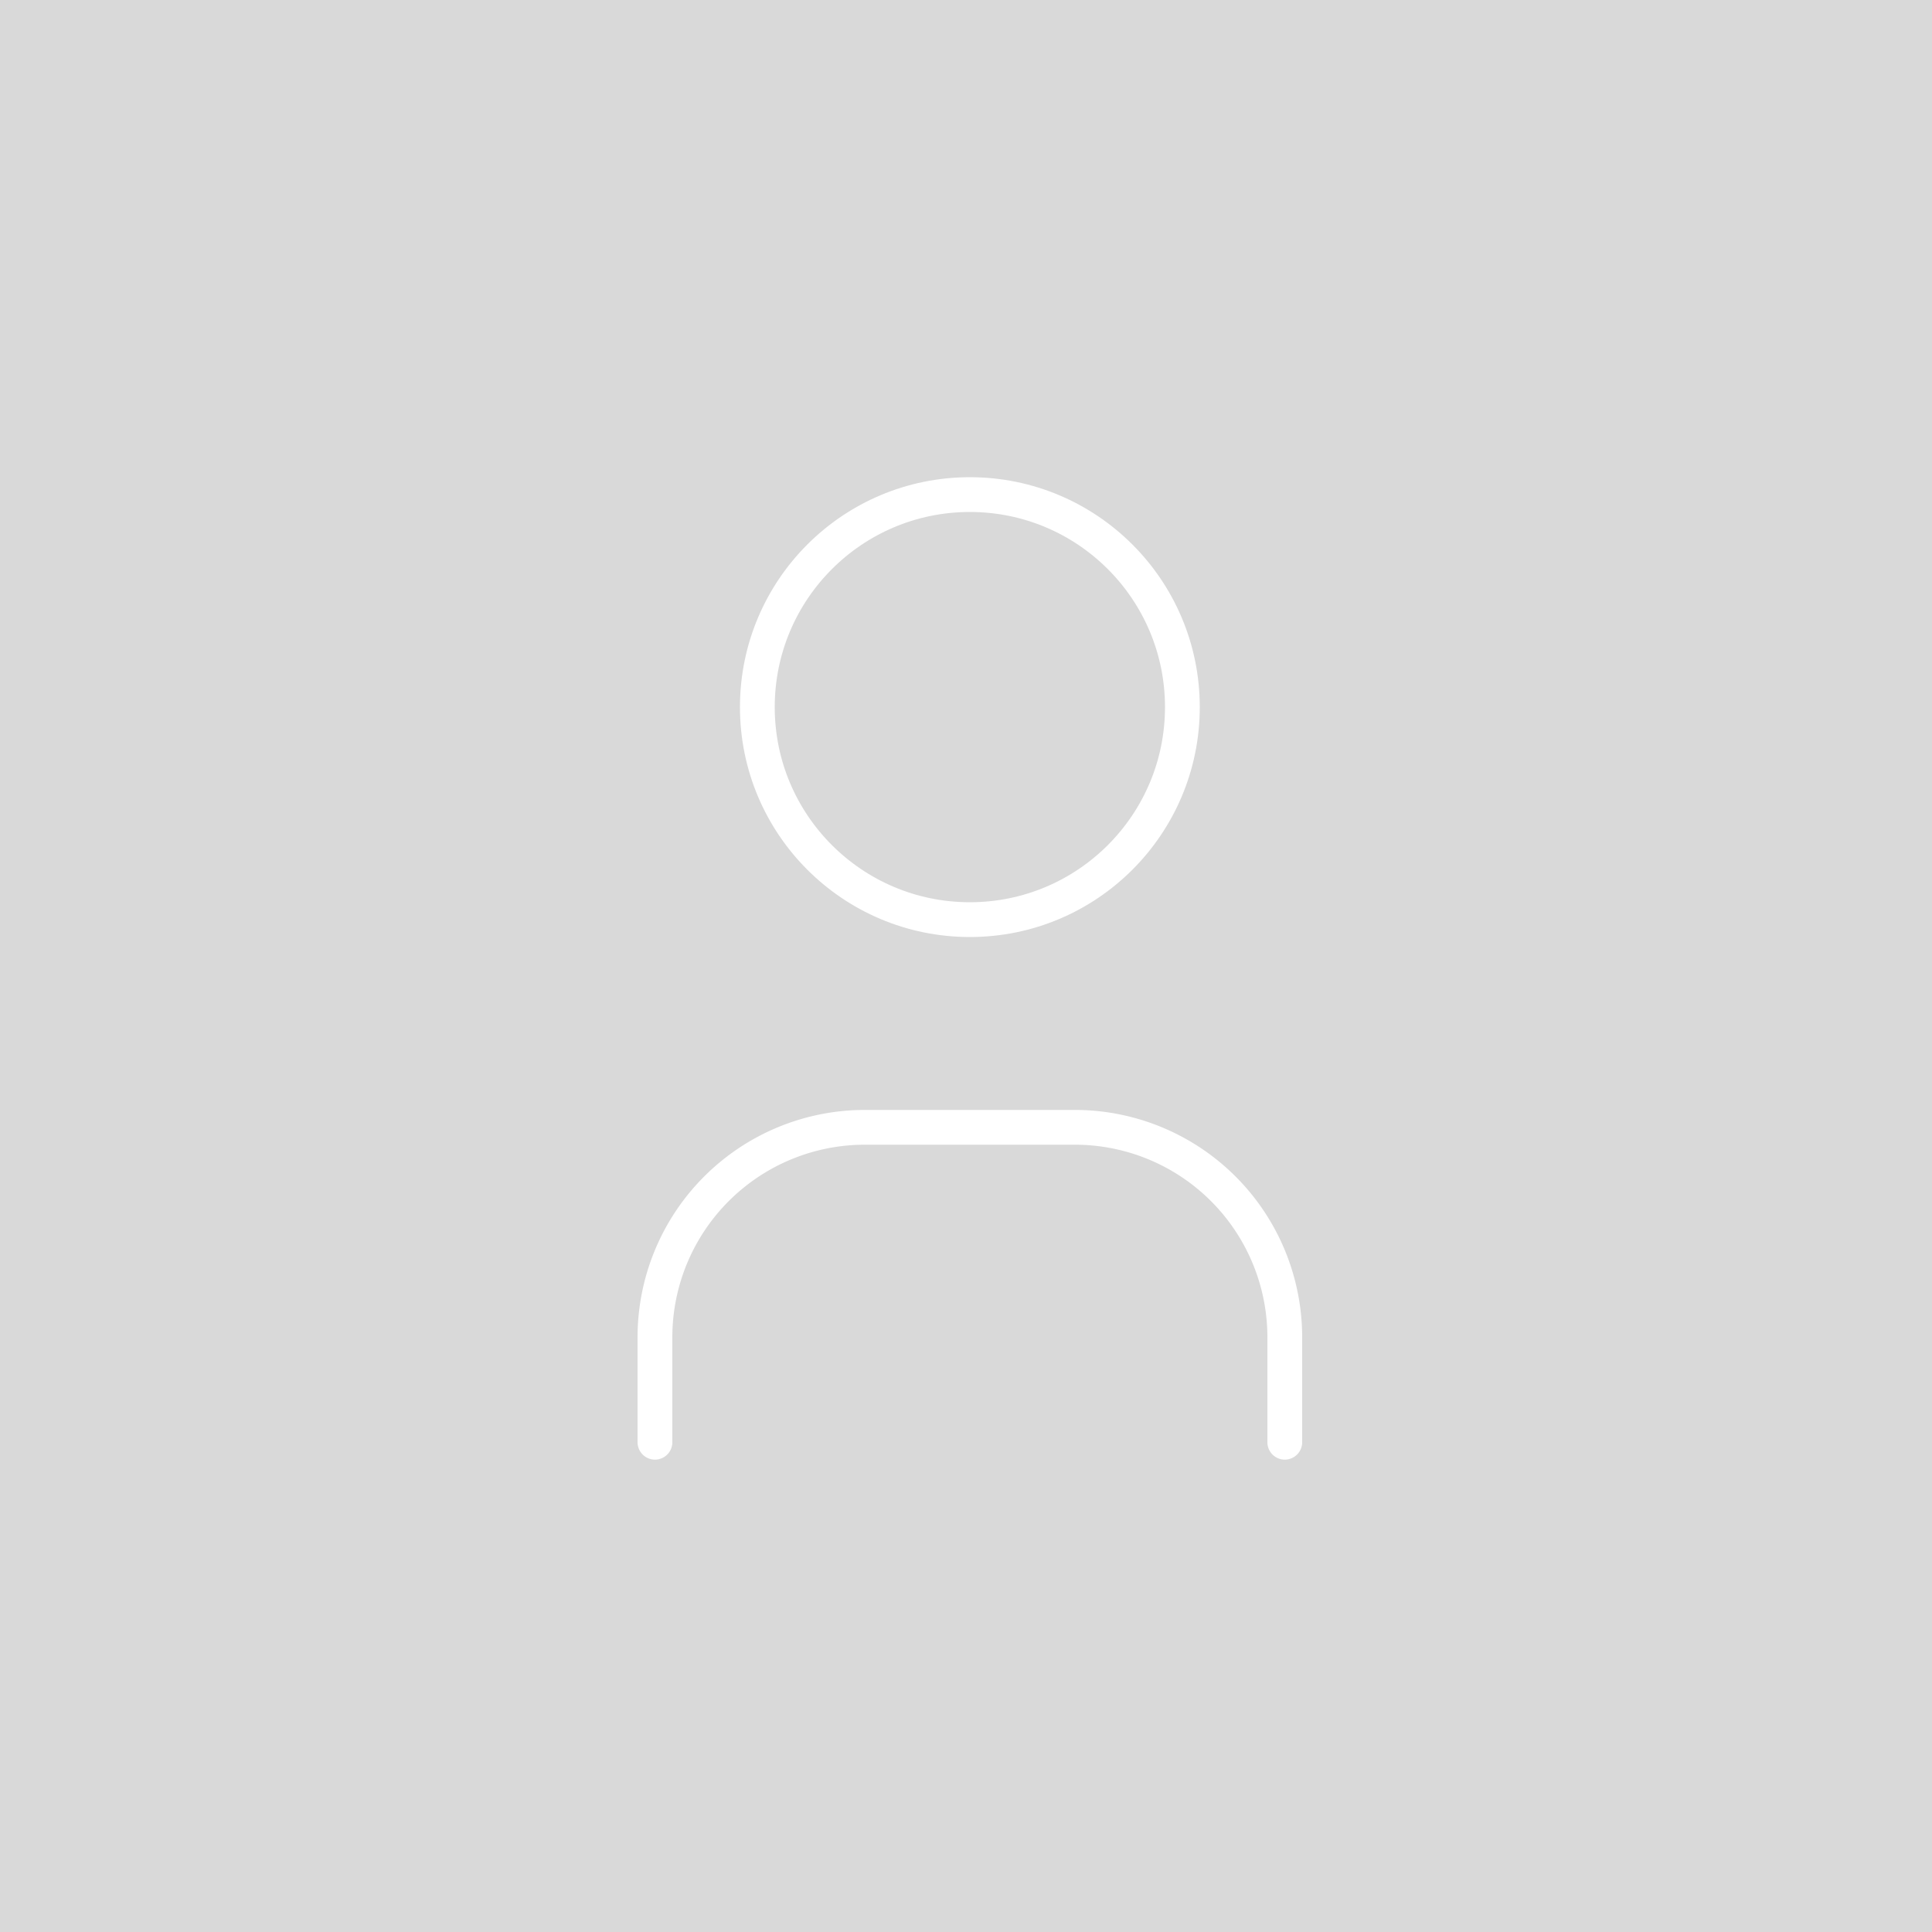 <svg xmlns="http://www.w3.org/2000/svg" width="250" height="250" viewBox="0 0 250 250">
  <g id="Gruppe_161" data-name="Gruppe 161" transform="translate(-264 -3043)">
    <rect id="Hannes-Schammann_Foto-Isa_Lange_quadrat" width="250" height="250" transform="translate(264 3043)" fill="#d9d9d9"/>
    <circle id="Ellipse_8" data-name="Ellipse 8" cx="27.5" cy="27.5" r="27.5" transform="translate(362 3107)" fill="none" stroke="#fff" stroke-linecap="round" stroke-linejoin="round" stroke-width="4.5"/>
    <path id="Pfad_246" data-name="Pfad 246" d="M6,55.75V42.167A27.167,27.167,0,0,1,33.167,15H60.333A27.167,27.167,0,0,1,87.5,42.167V55.75" transform="translate(342.75 3173.875)" fill="none" stroke="#fff" stroke-linecap="round" stroke-linejoin="round" stroke-width="4.5"/>
  </g>
</svg>
